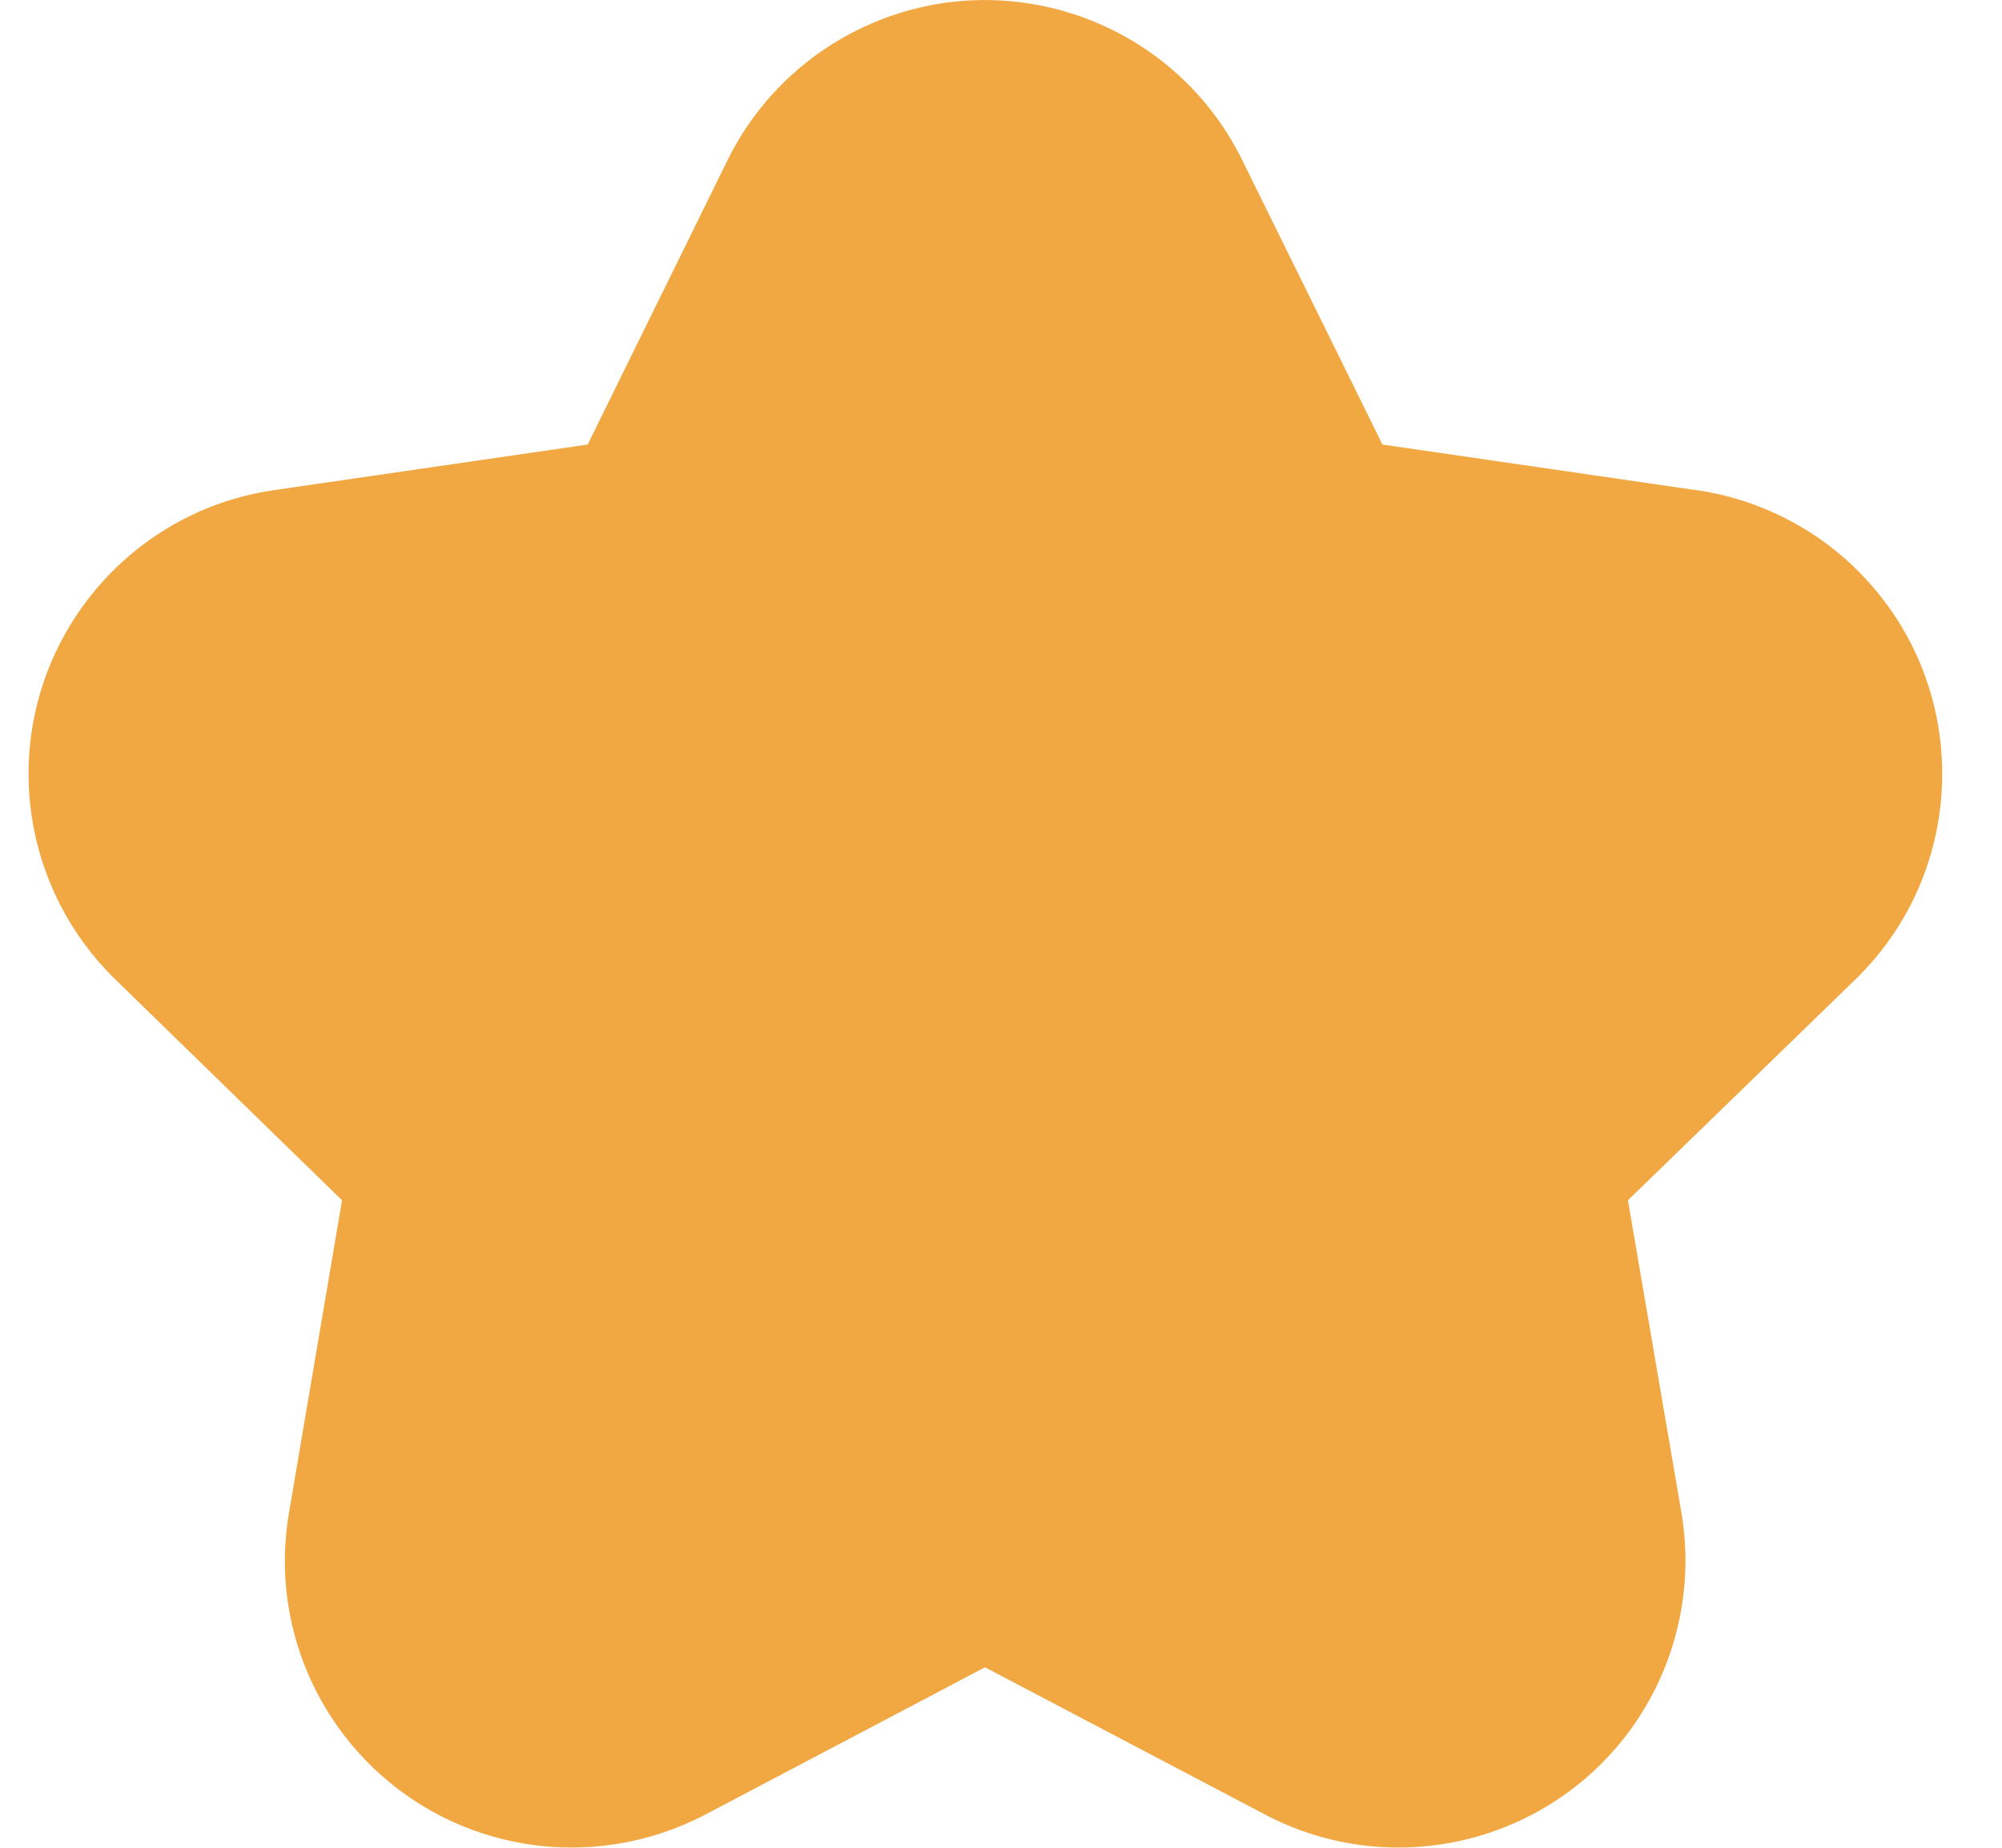 <svg width="13" height="12" viewBox="0 0 13 12" fill="none" xmlns="http://www.w3.org/2000/svg">
<path d="M11.012 3.183L8.977 2.887L8.066 1.039C7.611 0.116 6.494 -0.262 5.572 0.193C5.204 0.374 4.906 0.671 4.725 1.039L3.816 2.887L1.78 3.183C0.762 3.331 0.057 4.277 0.205 5.295C0.264 5.7 0.455 6.074 0.748 6.36L2.221 7.795L1.877 9.822C1.703 10.836 2.384 11.798 3.398 11.972C3.802 12.041 4.216 11.975 4.579 11.785L6.396 10.828L8.216 11.785C9.127 12.263 10.253 11.912 10.731 11.002C10.921 10.639 10.987 10.225 10.918 9.822L10.571 7.795L12.049 6.36C12.786 5.642 12.801 4.462 12.083 3.726C11.797 3.432 11.422 3.242 11.017 3.183" fill="#F2A842"/>
</svg>
